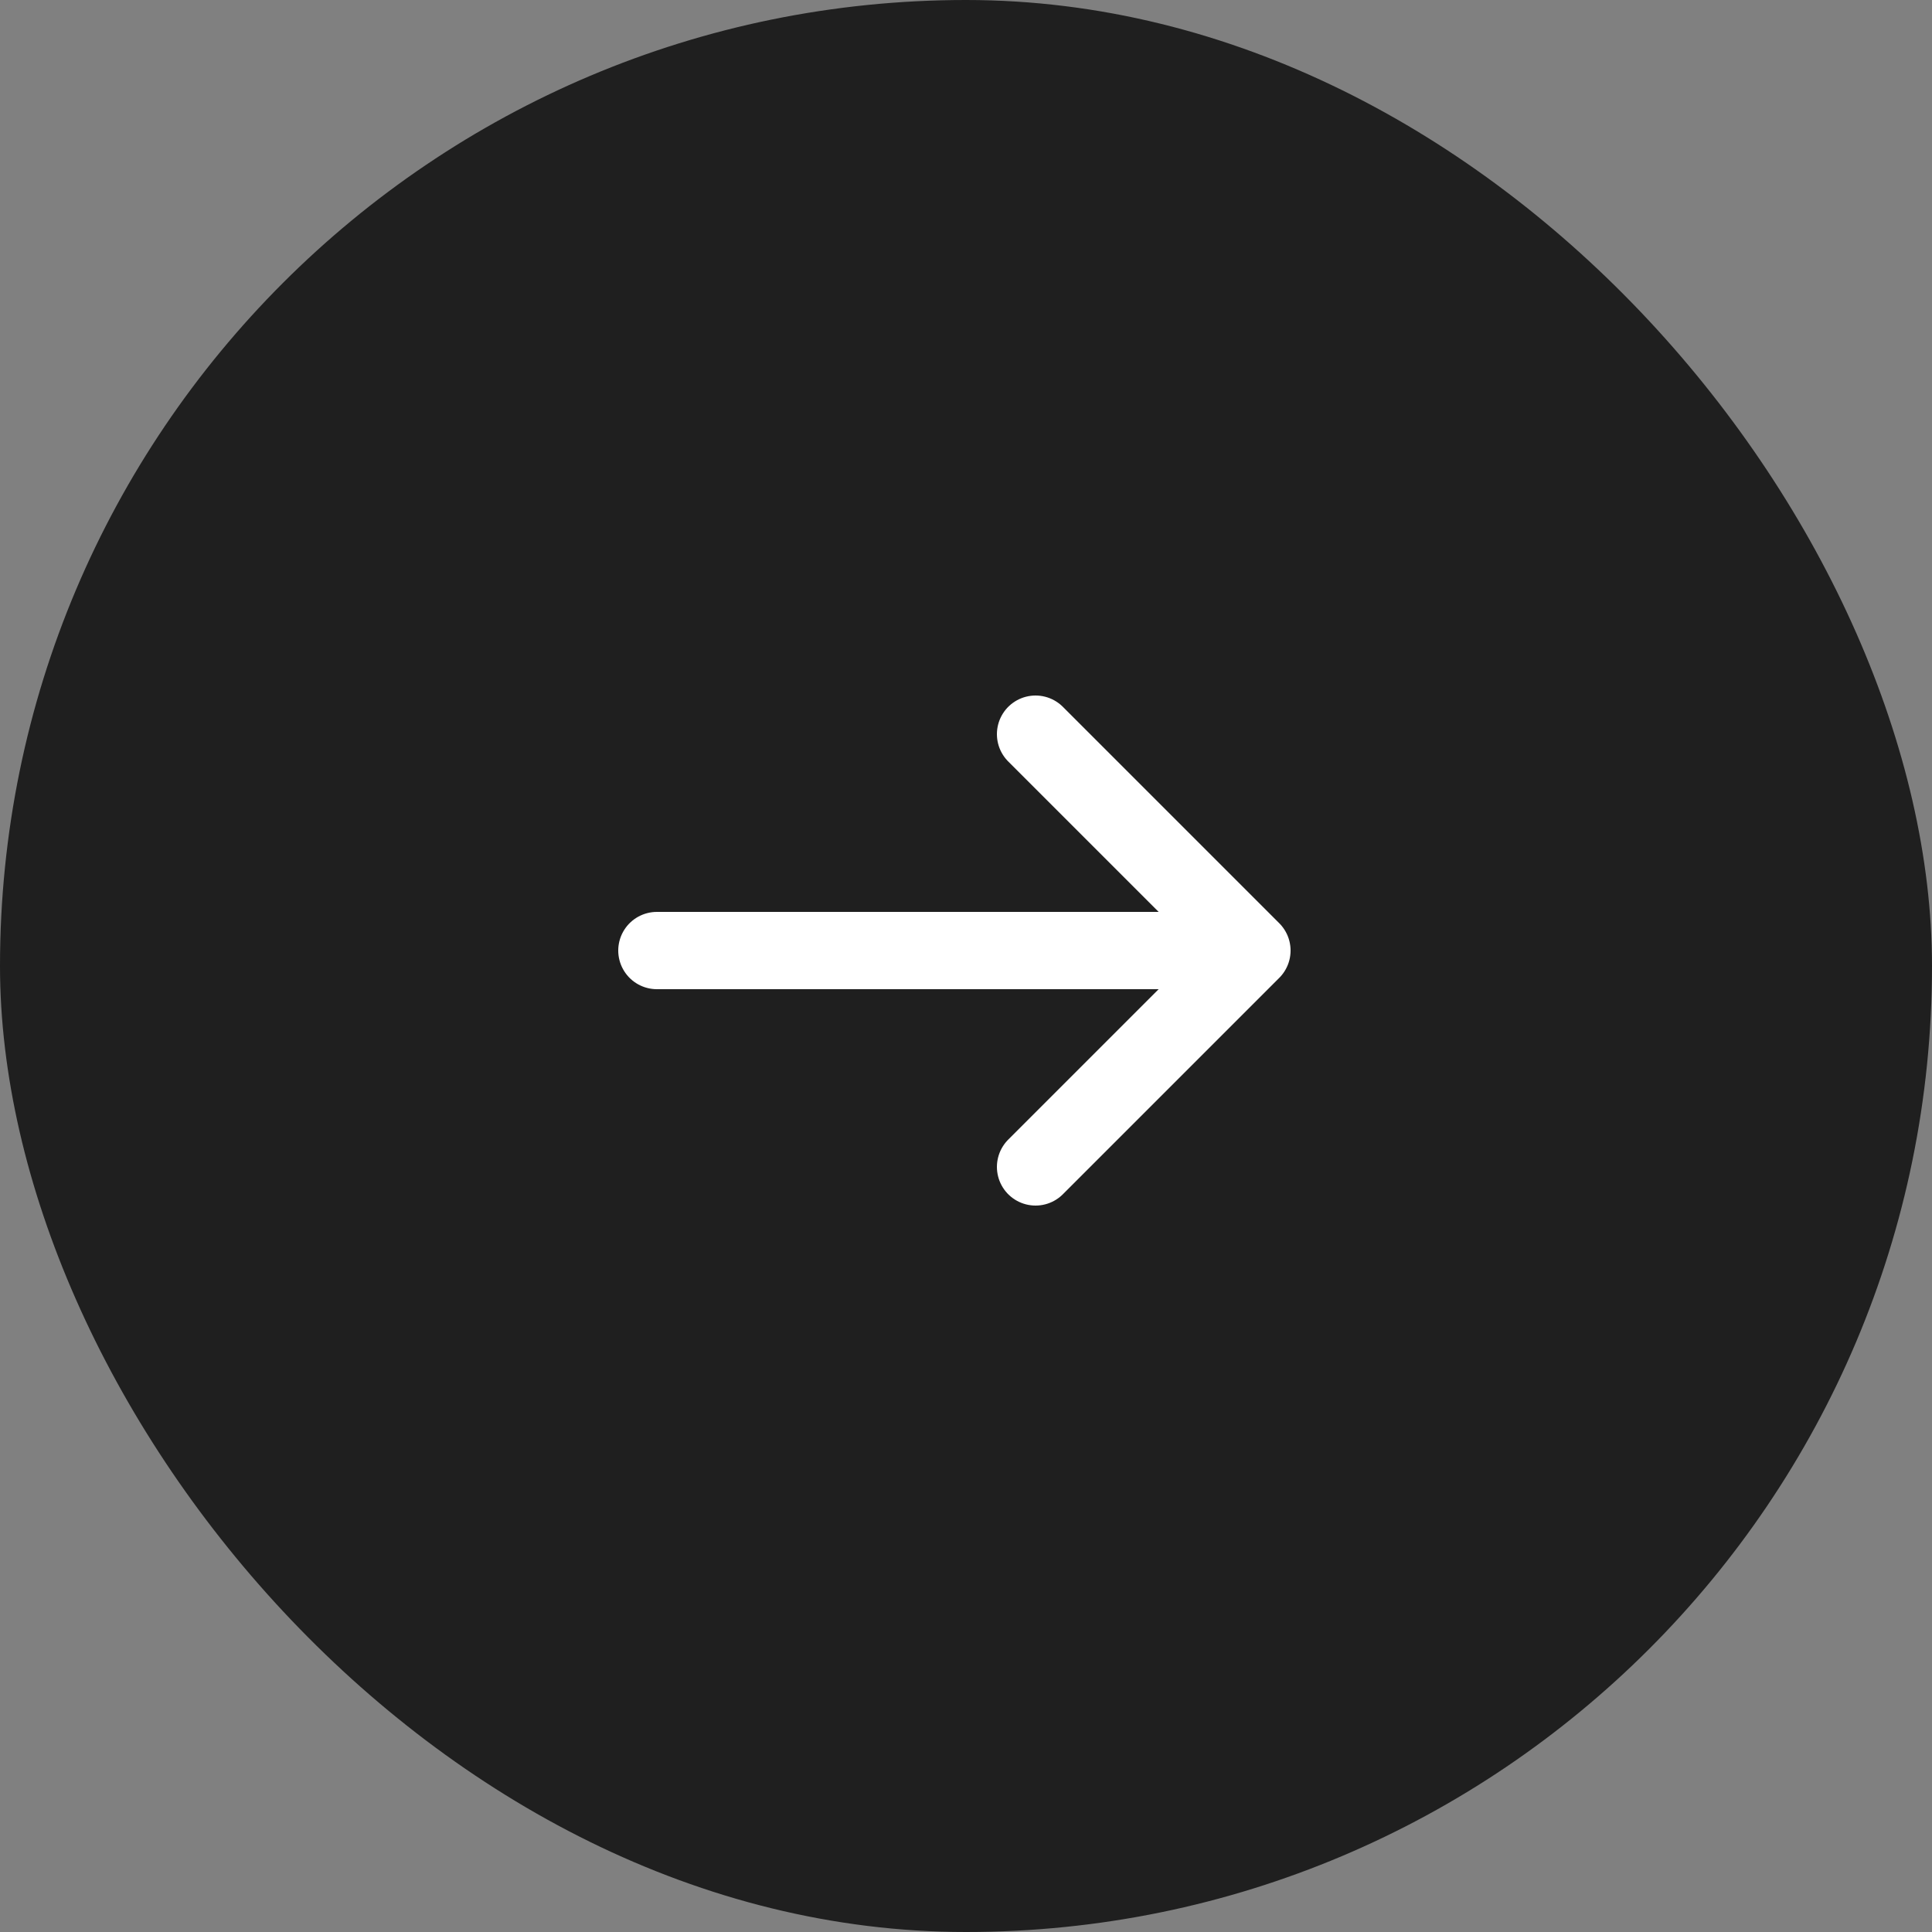 <svg width="50" height="50" xmlns="http://www.w3.org/2000/svg"><rect width="100%" height="100%" fill="#808080" stroke="none"/><g fill="none" fill-rule="evenodd"><rect fill="#1f1f1f" width="50" height="50" rx="25"/><g stroke="#fff" stroke-linecap="round" stroke-linejoin="round" stroke-width="2"><path d="M26.8 19l5.6 5.6-5.6 5.6m5.6-5.6H17"/></g></g></svg>